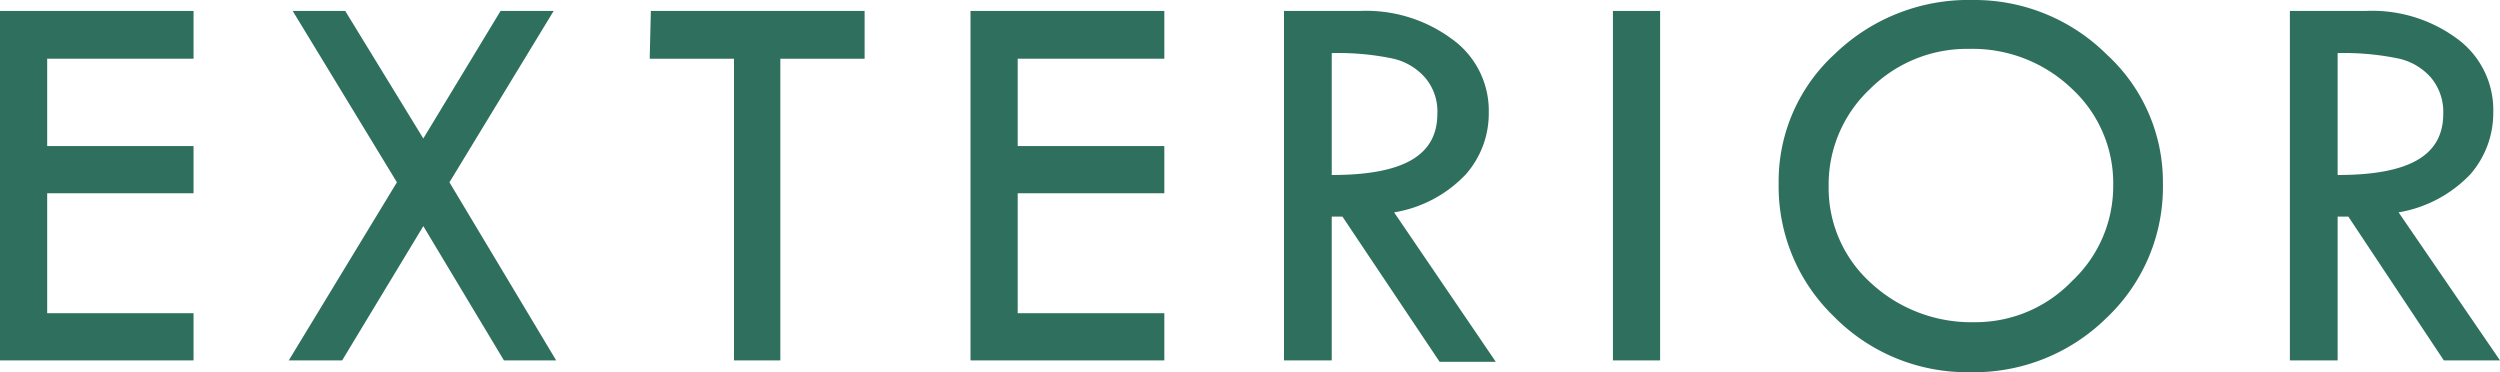 <svg xmlns="http://www.w3.org/2000/svg" width="89" height="13.25" viewBox="0 0 89 13.25"><defs><style>.cls-1{fill:#2e705d;}</style></defs><g id="レイヤー_2" data-name="レイヤー 2"><g id="レイヤー_1-2" data-name="レイヤー 1"><path class="cls-1" d="M0,.39H6.89v1.7H1.68V5.2H6.89V6.88H1.68v4.27H6.89v1.68H0Z"/><path class="cls-1" d="M10.42.39h1.87l2.78,4.54L17.82.39h1.89L16,6.49l3.8,6.34H17.94L15.07,8.05l-2.89,4.78h-1.9l3.85-6.34Z"/><path class="cls-1" d="M23.17.39h7.61v1.7h-3V12.83H26.13V2.09h-3Z"/><path class="cls-1" d="M34.55.39h6.9v1.7H36.23V5.2h5.22V6.88H36.23v4.27h5.22v1.68h-6.9Z"/><path class="cls-1" d="M45.71.39h2.7a5.13,5.13,0,0,1,3.28,1A3.13,3.13,0,0,1,53,4a3.27,3.27,0,0,1-.82,2.21,4.51,4.51,0,0,1-2.55,1.35l3.62,5.32h-2L47.79,7.71h-.38v5.12h-1.7Zm1.7,1.5V6.23c2.51,0,3.76-.67,3.76-2.18a1.85,1.85,0,0,0-.44-1.29,2.15,2.15,0,0,0-1.17-.68A9.5,9.5,0,0,0,47.41,1.89Z"/><path class="cls-1" d="M57.42.39H59.1V12.83H57.42Z"/><path class="cls-1" d="M63.32,6.54a6.14,6.14,0,0,1,2-4.62A6.84,6.84,0,0,1,70.23,0,6.68,6.68,0,0,1,75,1.94a6.16,6.16,0,0,1,2,4.6,6.41,6.41,0,0,1-2,4.77,6.72,6.72,0,0,1-4.88,1.94,6.65,6.65,0,0,1-4.85-2A6.42,6.42,0,0,1,63.32,6.54Zm11.91.08a4.58,4.58,0,0,0-1.48-3.47A5.11,5.11,0,0,0,70.1,1.74a4.88,4.88,0,0,0-3.53,1.43A4.66,4.66,0,0,0,65.1,6.62a4.55,4.55,0,0,0,1.5,3.45,5.26,5.26,0,0,0,3.7,1.4A4.76,4.76,0,0,0,73.77,10,4.62,4.62,0,0,0,75.23,6.62Z"/><path class="cls-1" d="M81.52.39h2.69a5.09,5.09,0,0,1,3.28,1A3.14,3.14,0,0,1,88.76,4a3.32,3.32,0,0,1-.82,2.21,4.58,4.58,0,0,1-2.55,1.35L89,12.83h-2L83.6,7.71h-.38v5.12h-1.7Zm1.7,1.5V6.23c2.51,0,3.76-.67,3.76-2.18a1.9,1.9,0,0,0-.44-1.29,2.15,2.15,0,0,0-1.17-.68A9.56,9.56,0,0,0,83.22,1.89Z"/></g></g></svg>